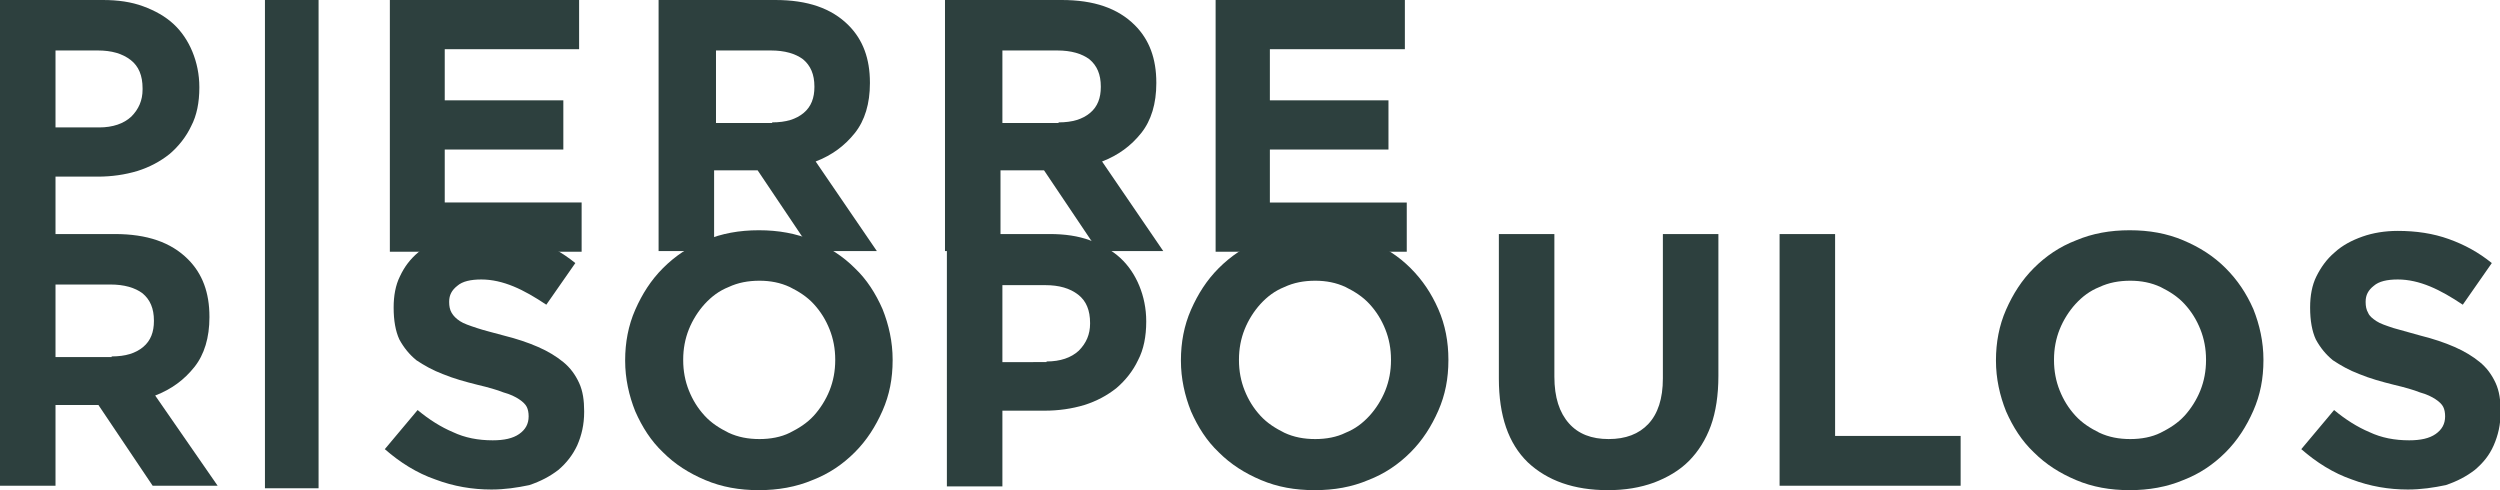 <?xml version="1.0" encoding="UTF-8"?> <svg xmlns="http://www.w3.org/2000/svg" xmlns:xlink="http://www.w3.org/1999/xlink" version="1.1" id="Calque_1" x="0px" y="0px" viewBox="0 0 396.3 77.7" style="enable-background:new 0 0 396.3 77.7;" xml:space="preserve"> <style type="text/css"> .st0{fill:#2D403E;} </style> <g> <path class="st0" d="M0,37.1h18.2c5.1,0,8.9,1.3,11.6,4c2.3,2.3,3.4,5.3,3.4,9.1v0.1c0,3.2-0.8,5.9-2.4,7.9c-1.6,2-3.6,3.5-6.2,4.5 L34.5,77H24.2l-8.6-12.8h-0.1H8.8V77H0V37.1z M17.7,56.5c2.2,0,3.8-0.5,5-1.5c1.2-1,1.7-2.4,1.7-4.1v-0.1c0-1.9-0.6-3.3-1.8-4.3 c-1.2-0.9-2.9-1.4-5.1-1.4H8.8v11.5H17.7z"></path> </g> <g> <path class="st0" d="M61.8,0h30v7.8H70.5v8.1h18.8v7.8H70.5v8.4h21.7v7.8H61.8V0z"></path> <path class="st0" d="M104.7,0h18.2c5.1,0,8.9,1.3,11.6,4c2.3,2.3,3.4,5.3,3.4,9.1v0.1c0,3.2-0.8,5.9-2.4,7.9 c-1.6,2-3.6,3.5-6.2,4.5l9.7,14.2h-10.3l-8.6-12.8h-0.1h-6.8v12.8h-8.8V0z M122.4,19.4c2.2,0,3.8-0.5,5-1.5c1.2-1,1.7-2.4,1.7-4.1 v-0.1c0-1.9-0.6-3.3-1.8-4.3c-1.2-0.9-2.9-1.4-5.1-1.4h-8.7v11.5H122.4z"></path> <path class="st0" d="M150.1,0h18.2c5.1,0,8.9,1.3,11.6,4c2.3,2.3,3.4,5.3,3.4,9.1v0.1c0,3.2-0.8,5.9-2.4,7.9 c-1.6,2-3.6,3.5-6.2,4.5l9.7,14.2h-10.3l-8.6-12.8h-0.1h-6.8v12.8h-8.8V0z M167.8,19.4c2.2,0,3.8-0.5,5-1.5c1.2-1,1.7-2.4,1.7-4.1 v-0.1c0-1.9-0.6-3.3-1.8-4.3c-1.2-0.9-2.9-1.4-5.1-1.4h-8.7v11.5H167.8z"></path> <path class="st0" d="M192.7,0h30v7.8h-21.4v8.1h18.8v7.8h-18.8v8.4H223v7.8h-30.3V0z"></path> </g> <g> <path class="st0" d="M0,0h16.3c2.4,0,4.5,0.3,6.4,1s3.5,1.6,4.8,2.8c1.3,1.2,2.3,2.7,3,4.4c0.7,1.7,1.1,3.6,1.1,5.6v0.1 c0,2.3-0.4,4.4-1.3,6.1c-0.8,1.7-2,3.2-3.4,4.4c-1.5,1.2-3.2,2.1-5.1,2.7c-2,0.6-4.1,0.9-6.3,0.9H8.8v12H0V0z M15.7,20.2 c2.2,0,3.9-0.6,5.1-1.7c1.2-1.2,1.8-2.6,1.8-4.3V14c0-2-0.6-3.5-1.9-4.5c-1.3-1-3-1.5-5.2-1.5H8.8v12.2H15.7z"></path> </g> <g> <path class="st0" d="M77.9,77.6c-3,0-6-0.5-8.9-1.6c-2.9-1-5.6-2.7-8-4.8l5.2-6.2c1.8,1.5,3.7,2.7,5.6,3.5c1.9,0.9,4,1.3,6.3,1.3 c1.8,0,3.2-0.3,4.2-1c1-0.7,1.5-1.6,1.5-2.8V66c0-0.6-0.1-1.1-0.3-1.5c-0.2-0.4-0.6-0.8-1.2-1.2c-0.6-0.4-1.4-0.8-2.5-1.1 c-1-0.4-2.4-0.8-4.1-1.2c-2-0.5-3.8-1-5.5-1.7c-1.6-0.6-3-1.4-4.2-2.2c-1.1-0.9-2-2-2.7-3.3c-0.6-1.3-0.9-3-0.9-5v-0.1 c0-1.8,0.3-3.5,1-4.9c0.7-1.5,1.6-2.7,2.9-3.8c1.2-1.1,2.7-1.9,4.4-2.5c1.7-0.6,3.6-0.9,5.6-0.9c2.9,0,5.6,0.4,8.1,1.3 c2.5,0.9,4.7,2.1,6.8,3.8l-4.6,6.6c-1.8-1.2-3.5-2.2-5.2-2.9c-1.7-0.7-3.4-1.1-5.1-1.1s-3,0.3-3.8,1c-0.9,0.7-1.3,1.5-1.3,2.5v0.1 c0,0.6,0.1,1.2,0.4,1.7s0.7,0.9,1.3,1.3c0.6,0.4,1.5,0.7,2.7,1.1s2.5,0.7,4.3,1.2c2,0.5,3.8,1.1,5.4,1.8c1.6,0.7,2.9,1.5,4,2.4 c1.1,0.9,1.9,2,2.5,3.3s0.8,2.8,0.8,4.5v0.1c0,2-0.4,3.7-1.1,5.3c-0.7,1.5-1.7,2.8-3,3.9c-1.3,1-2.8,1.8-4.6,2.4 C82,77.3,80,77.6,77.9,77.6z"></path> <path class="st0" d="M120.3,77.7c-3.1,0-5.9-0.5-8.5-1.6c-2.6-1.1-4.8-2.5-6.7-4.4c-1.9-1.8-3.3-4-4.4-6.5c-1-2.5-1.6-5.2-1.6-8 v-0.1c0-2.8,0.5-5.5,1.6-8c1.1-2.5,2.5-4.7,4.4-6.6c1.9-1.9,4.1-3.4,6.7-4.4c2.6-1.1,5.4-1.6,8.5-1.6c3.1,0,5.9,0.5,8.5,1.6 c2.6,1.1,4.8,2.5,6.7,4.4c1.9,1.8,3.3,4,4.4,6.5c1,2.5,1.6,5.2,1.6,8v0.1c0,2.9-0.5,5.5-1.6,8c-1.1,2.5-2.5,4.7-4.4,6.6 s-4.1,3.4-6.7,4.4C126.2,77.2,123.3,77.7,120.3,77.7z M120.4,69.6c1.7,0,3.4-0.3,4.8-1s2.7-1.5,3.8-2.7c1-1.1,1.9-2.5,2.5-4 c0.6-1.5,0.9-3.1,0.9-4.8v-0.1c0-1.7-0.3-3.3-0.9-4.8c-0.6-1.5-1.4-2.8-2.5-4s-2.4-2-3.8-2.7c-1.5-0.7-3.1-1-4.8-1 c-1.8,0-3.4,0.3-4.9,1c-1.5,0.6-2.7,1.5-3.8,2.7c-1,1.1-1.9,2.5-2.5,4c-0.6,1.5-0.9,3.1-0.9,4.8v0.1c0,1.7,0.3,3.3,0.9,4.8 c0.6,1.5,1.4,2.8,2.5,4s2.4,2,3.8,2.7C117,69.3,118.6,69.6,120.4,69.6z"></path> <path class="st0" d="M150.1,37.1h16.3c2.4,0,4.5,0.3,6.4,1s3.5,1.6,4.8,2.8c1.3,1.2,2.3,2.7,3,4.4c0.7,1.7,1.1,3.6,1.1,5.6v0.1 c0,2.3-0.4,4.4-1.3,6.1c-0.8,1.7-2,3.2-3.4,4.4c-1.5,1.2-3.2,2.1-5.1,2.7c-2,0.6-4.1,0.9-6.3,0.9h-6.7v12h-8.8V37.1z M165.9,57.3 c2.2,0,3.9-0.6,5.1-1.7c1.2-1.2,1.8-2.6,1.8-4.3v-0.1c0-2-0.6-3.5-1.9-4.5c-1.3-1-3-1.5-5.2-1.5h-6.8v12.2H165.9z"></path> <path class="st0" d="M208.4,77.7c-3.1,0-5.9-0.5-8.5-1.6c-2.6-1.1-4.8-2.5-6.7-4.4c-1.9-1.8-3.3-4-4.4-6.5c-1-2.5-1.6-5.2-1.6-8 v-0.1c0-2.8,0.5-5.5,1.6-8c1.1-2.5,2.5-4.7,4.4-6.6c1.9-1.9,4.1-3.4,6.7-4.4c2.6-1.1,5.4-1.6,8.5-1.6c3.1,0,5.9,0.5,8.5,1.6 c2.6,1.1,4.8,2.5,6.7,4.4s3.3,4,4.4,6.5s1.6,5.2,1.6,8v0.1c0,2.9-0.5,5.5-1.6,8c-1.1,2.5-2.5,4.7-4.4,6.6s-4.1,3.4-6.7,4.4 C214.3,77.2,211.5,77.7,208.4,77.7z M208.5,69.6c1.7,0,3.4-0.3,4.8-1c1.5-0.6,2.7-1.5,3.8-2.7c1-1.1,1.9-2.5,2.5-4 c0.6-1.5,0.9-3.1,0.9-4.8v-0.1c0-1.7-0.3-3.3-0.9-4.8c-0.6-1.5-1.4-2.8-2.5-4s-2.4-2-3.8-2.7c-1.5-0.7-3.1-1-4.8-1 c-1.8,0-3.4,0.3-4.9,1c-1.5,0.6-2.7,1.5-3.8,2.7c-1,1.1-1.9,2.5-2.5,4c-0.6,1.5-0.9,3.1-0.9,4.8v0.1c0,1.7,0.3,3.3,0.9,4.8 c0.6,1.5,1.4,2.8,2.5,4s2.4,2,3.8,2.7C205.1,69.3,206.7,69.6,208.5,69.6z"></path> <path class="st0" d="M254.9,77.7c-5.4,0-9.6-1.5-12.7-4.4c-3.1-3-4.6-7.4-4.6-13.3V37.1h8.8v22.6c0,3.3,0.8,5.7,2.3,7.4 c1.5,1.7,3.6,2.5,6.3,2.5c2.7,0,4.8-0.8,6.3-2.4c1.5-1.6,2.3-4,2.3-7.2V37.1h8.8v22.5c0,3-0.4,5.7-1.2,7.9c-0.8,2.2-2,4.1-3.5,5.6 c-1.5,1.5-3.4,2.6-5.5,3.4C260,77.3,257.6,77.7,254.9,77.7z"></path> <path class="st0" d="M282.1,37.1h8.8v32h19.9V77h-28.7V37.1z"></path> <path class="st0" d="M337.6,77.7c-3.1,0-5.9-0.5-8.5-1.6c-2.6-1.1-4.8-2.5-6.7-4.4c-1.9-1.8-3.3-4-4.4-6.5c-1-2.5-1.6-5.2-1.6-8 v-0.1c0-2.8,0.5-5.5,1.6-8c1.1-2.5,2.5-4.7,4.4-6.6s4.1-3.4,6.7-4.4c2.6-1.1,5.4-1.6,8.5-1.6s5.9,0.5,8.5,1.6 c2.6,1.1,4.8,2.5,6.7,4.4s3.3,4,4.4,6.5c1,2.5,1.6,5.2,1.6,8v0.1c0,2.9-0.5,5.5-1.6,8c-1.1,2.5-2.5,4.7-4.4,6.6 c-1.9,1.9-4.1,3.4-6.7,4.4C343.5,77.2,340.6,77.7,337.6,77.7z M337.7,69.6c1.7,0,3.4-0.3,4.8-1s2.7-1.5,3.8-2.7 c1-1.1,1.9-2.5,2.5-4s0.9-3.1,0.9-4.8v-0.1c0-1.7-0.3-3.3-0.9-4.8s-1.4-2.8-2.5-4s-2.4-2-3.8-2.7c-1.5-0.7-3.1-1-4.8-1 c-1.8,0-3.4,0.3-4.9,1c-1.5,0.6-2.7,1.5-3.8,2.7c-1,1.1-1.9,2.5-2.5,4c-0.6,1.5-0.9,3.1-0.9,4.8v0.1c0,1.7,0.3,3.3,0.9,4.8 s1.4,2.8,2.5,4s2.4,2,3.8,2.7C334.3,69.3,335.9,69.6,337.7,69.6z"></path> <path class="st0" d="M381.7,77.6c-3,0-6-0.5-8.9-1.6c-2.9-1-5.6-2.7-8-4.8l5.2-6.2c1.8,1.5,3.7,2.7,5.6,3.5c1.9,0.9,4,1.3,6.3,1.3 c1.8,0,3.2-0.3,4.2-1s1.5-1.6,1.5-2.8V66c0-0.6-0.1-1.1-0.3-1.5s-0.6-0.8-1.2-1.2c-0.6-0.4-1.4-0.8-2.5-1.1c-1-0.4-2.4-0.8-4.1-1.2 c-2-0.5-3.8-1-5.5-1.7c-1.6-0.6-3-1.4-4.2-2.2c-1.1-0.9-2-2-2.7-3.3c-0.6-1.3-0.9-3-0.9-5v-0.1c0-1.8,0.3-3.5,1-4.9 s1.6-2.7,2.9-3.8c1.2-1.1,2.7-1.9,4.4-2.5c1.7-0.6,3.6-0.9,5.6-0.9c2.9,0,5.6,0.4,8.1,1.3c2.5,0.9,4.7,2.1,6.8,3.8l-4.6,6.6 c-1.8-1.2-3.5-2.2-5.2-2.9s-3.4-1.1-5.1-1.1s-3,0.3-3.8,1c-0.9,0.7-1.3,1.5-1.3,2.5v0.1c0,0.6,0.1,1.2,0.4,1.7 c0.2,0.5,0.7,0.9,1.3,1.3c0.6,0.4,1.5,0.7,2.7,1.1c1.1,0.3,2.5,0.7,4.3,1.2c2,0.5,3.8,1.1,5.4,1.8c1.6,0.7,2.9,1.5,4,2.4 c1.1,0.9,1.9,2,2.5,3.3s0.8,2.8,0.8,4.5v0.1c0,2-0.4,3.7-1.1,5.3s-1.7,2.8-3,3.9c-1.3,1-2.8,1.8-4.6,2.4 C385.8,77.3,383.8,77.6,381.7,77.6z"></path> </g> <rect x="42" class="st0" width="8.5" height="77.4"></rect> </svg> 